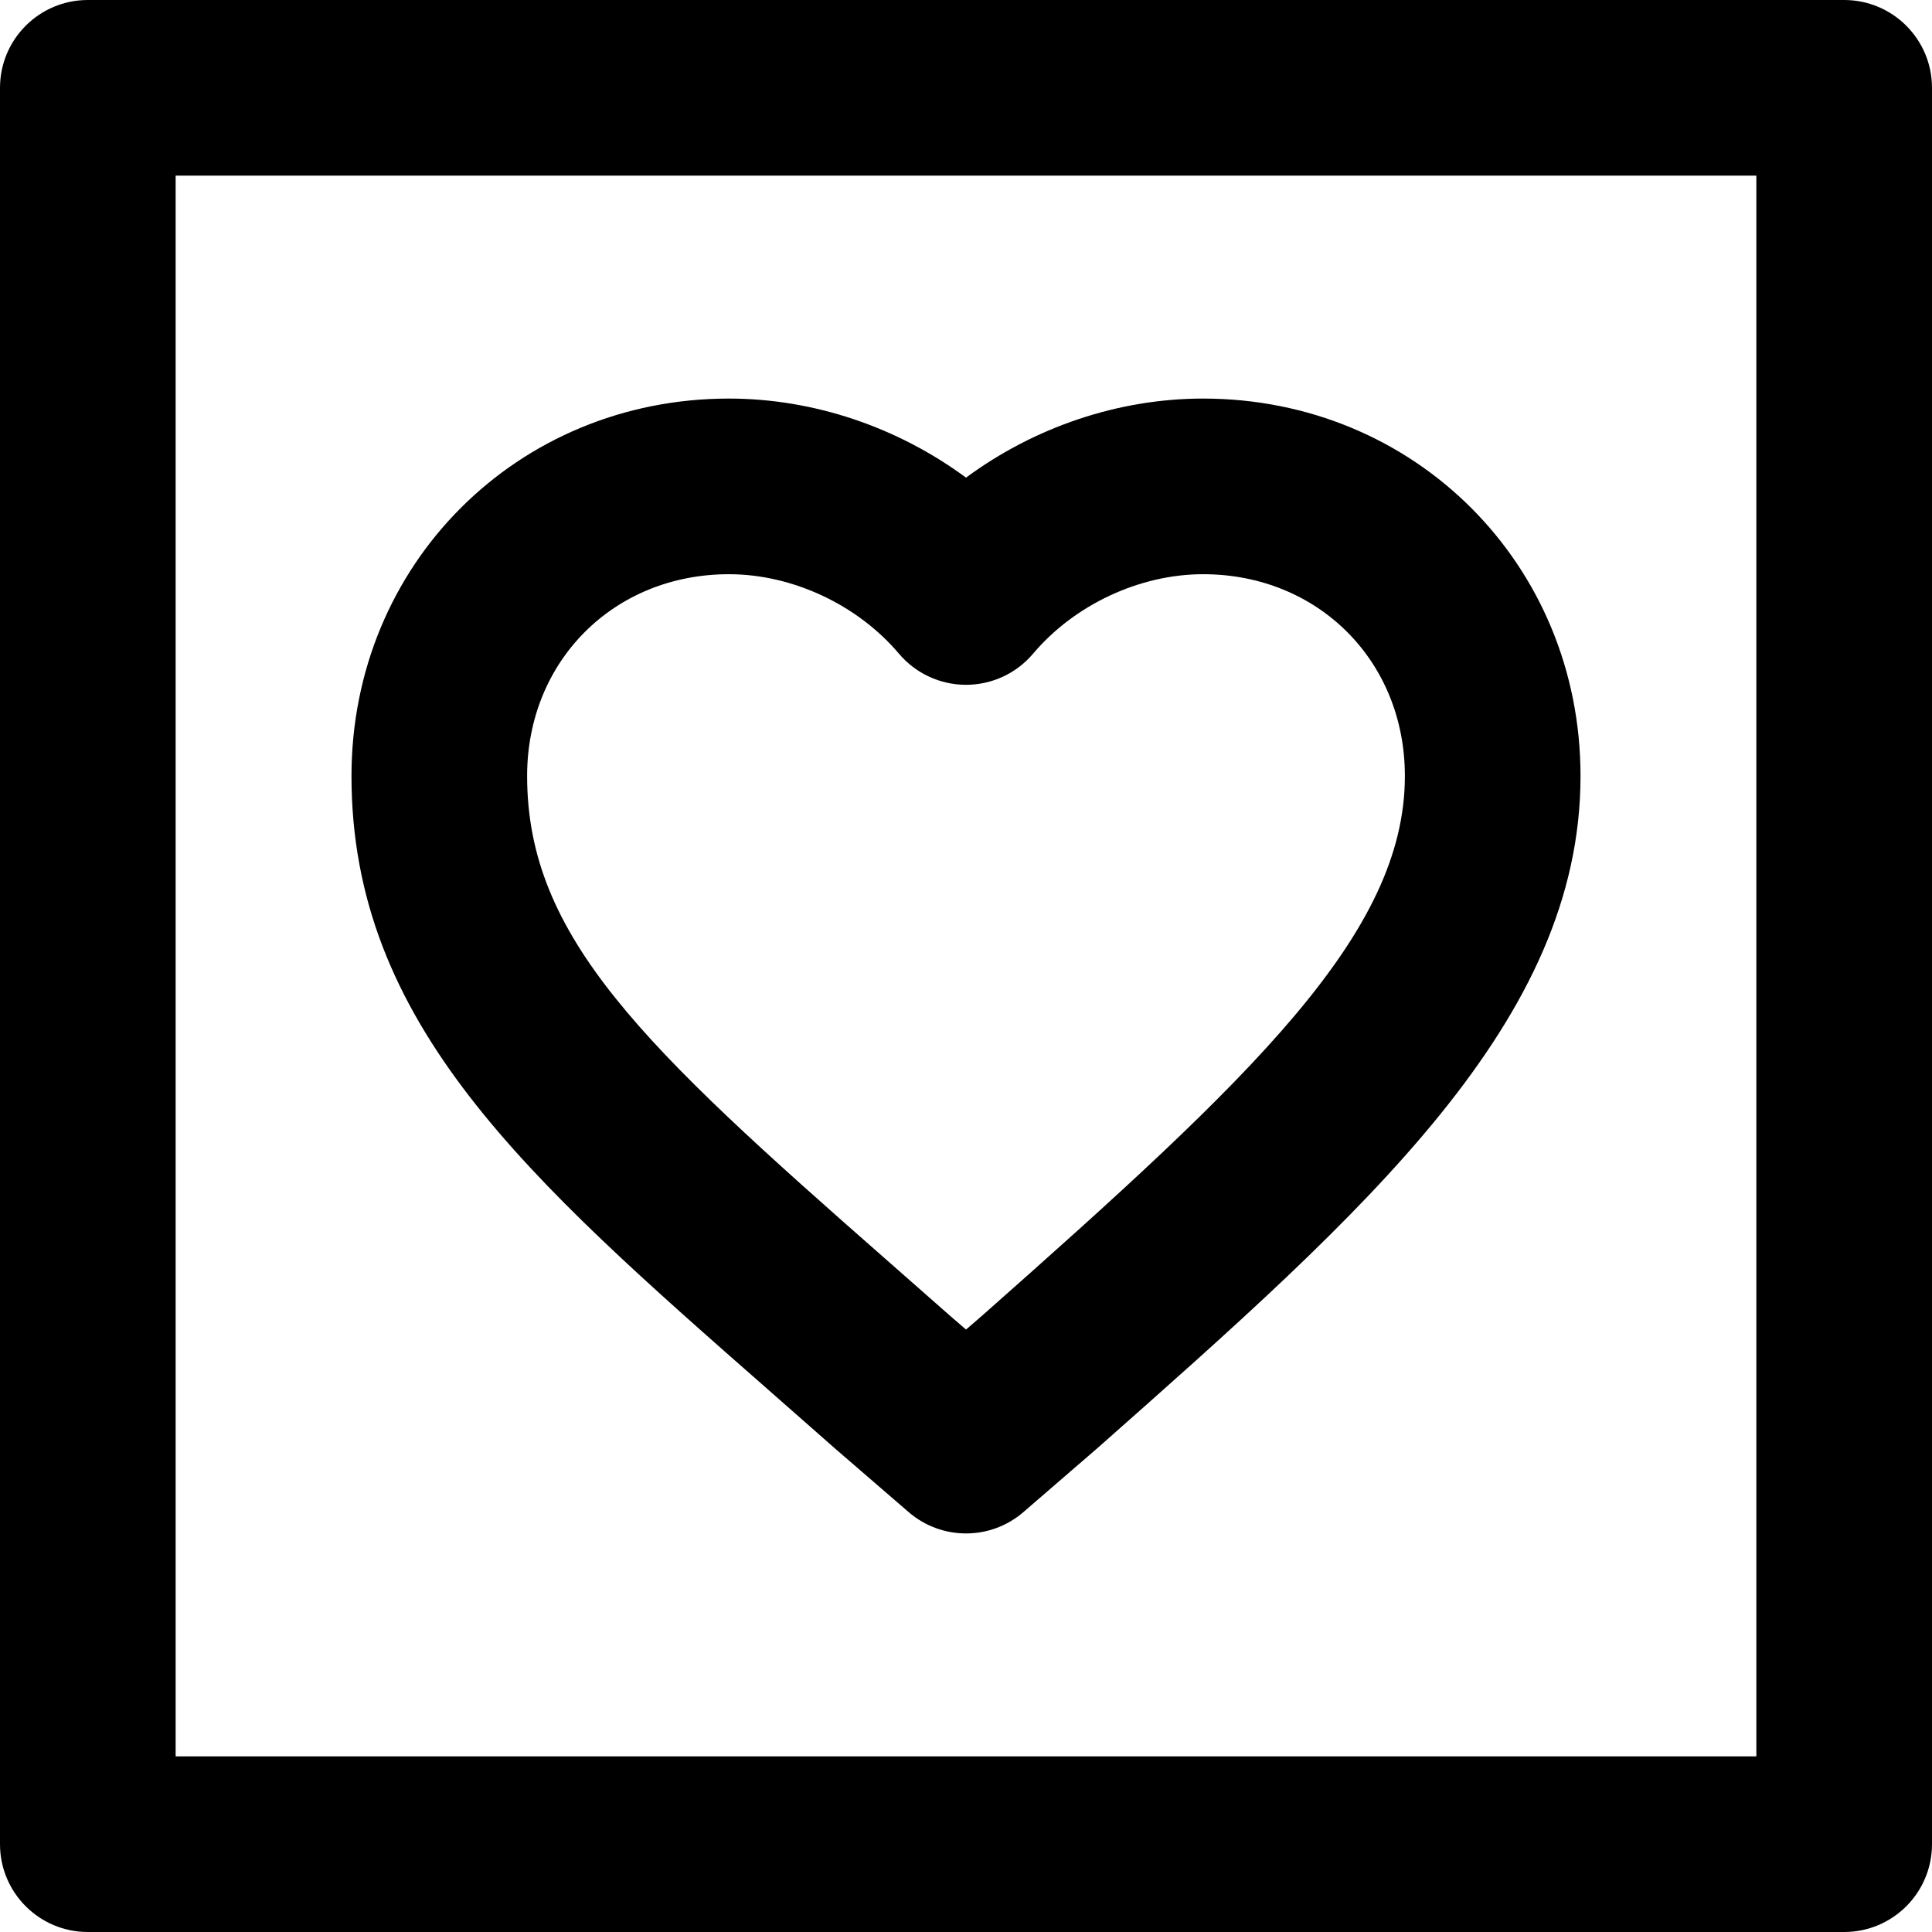<?xml version="1.0" encoding="iso-8859-1"?>
<!-- Uploaded to: SVG Repo, www.svgrepo.com, Generator: SVG Repo Mixer Tools -->
<svg fill="#000000" height="800px" width="800px" version="1.1" id="Layer_1" xmlns="http://www.w3.org/2000/svg" xmlns:xlink="http://www.w3.org/1999/xlink" 
	 viewBox="0 0 330 330" xml:space="preserve">
<g id="XMLID_17_">
	<path id="XMLID_18_" d="M315,0H15C6.716,0,0,6.716,0,15v300c0,8.284,6.716,15,15,15h300c8.284,0,15-6.716,15-15V15
		C330,6.716,323.284,0,315,0z M300,300H30V30h270V300z"/>
	<path id="XMLID_21_" d="M131.431,237.561c3.564,3.129,7.242,6.358,11.027,9.705c0.043,0.039,0.087,0.077,0.131,0.115l12.608,10.892
		c2.816,2.433,6.311,3.649,9.806,3.649s6.991-1.217,9.807-3.65l12.605-10.892c0.044-0.038,0.088-0.076,0.131-0.114
		c46.047-40.725,82.418-72.891,82.418-114.725c0-36.148-28.315-64.463-64.462-64.463c-14.496,0-28.831,4.891-40.5,13.504
		c-11.671-8.613-26.009-13.504-40.504-13.504c-36.146,0-64.462,28.315-64.462,64.463C60.036,174.885,89.982,201.175,131.431,237.561
		z M124.498,98.079c10.836,0,21.969,5.203,29.053,13.578c2.85,3.37,7.04,5.313,11.454,5.313c4.413,0,8.603-1.945,11.452-5.315
		c7.08-8.374,18.21-13.576,29.045-13.576c19.646,0,34.462,14.816,34.462,34.463c0,26.988-26.101,51.398-72.229,92.195l-2.733,2.362
		l-2.736-2.363c-3.789-3.351-7.473-6.585-11.043-9.719c-41.323-36.277-61.187-54.937-61.187-82.475
		C90.036,112.895,104.852,98.079,124.498,98.079z"/>
</g>
</svg>